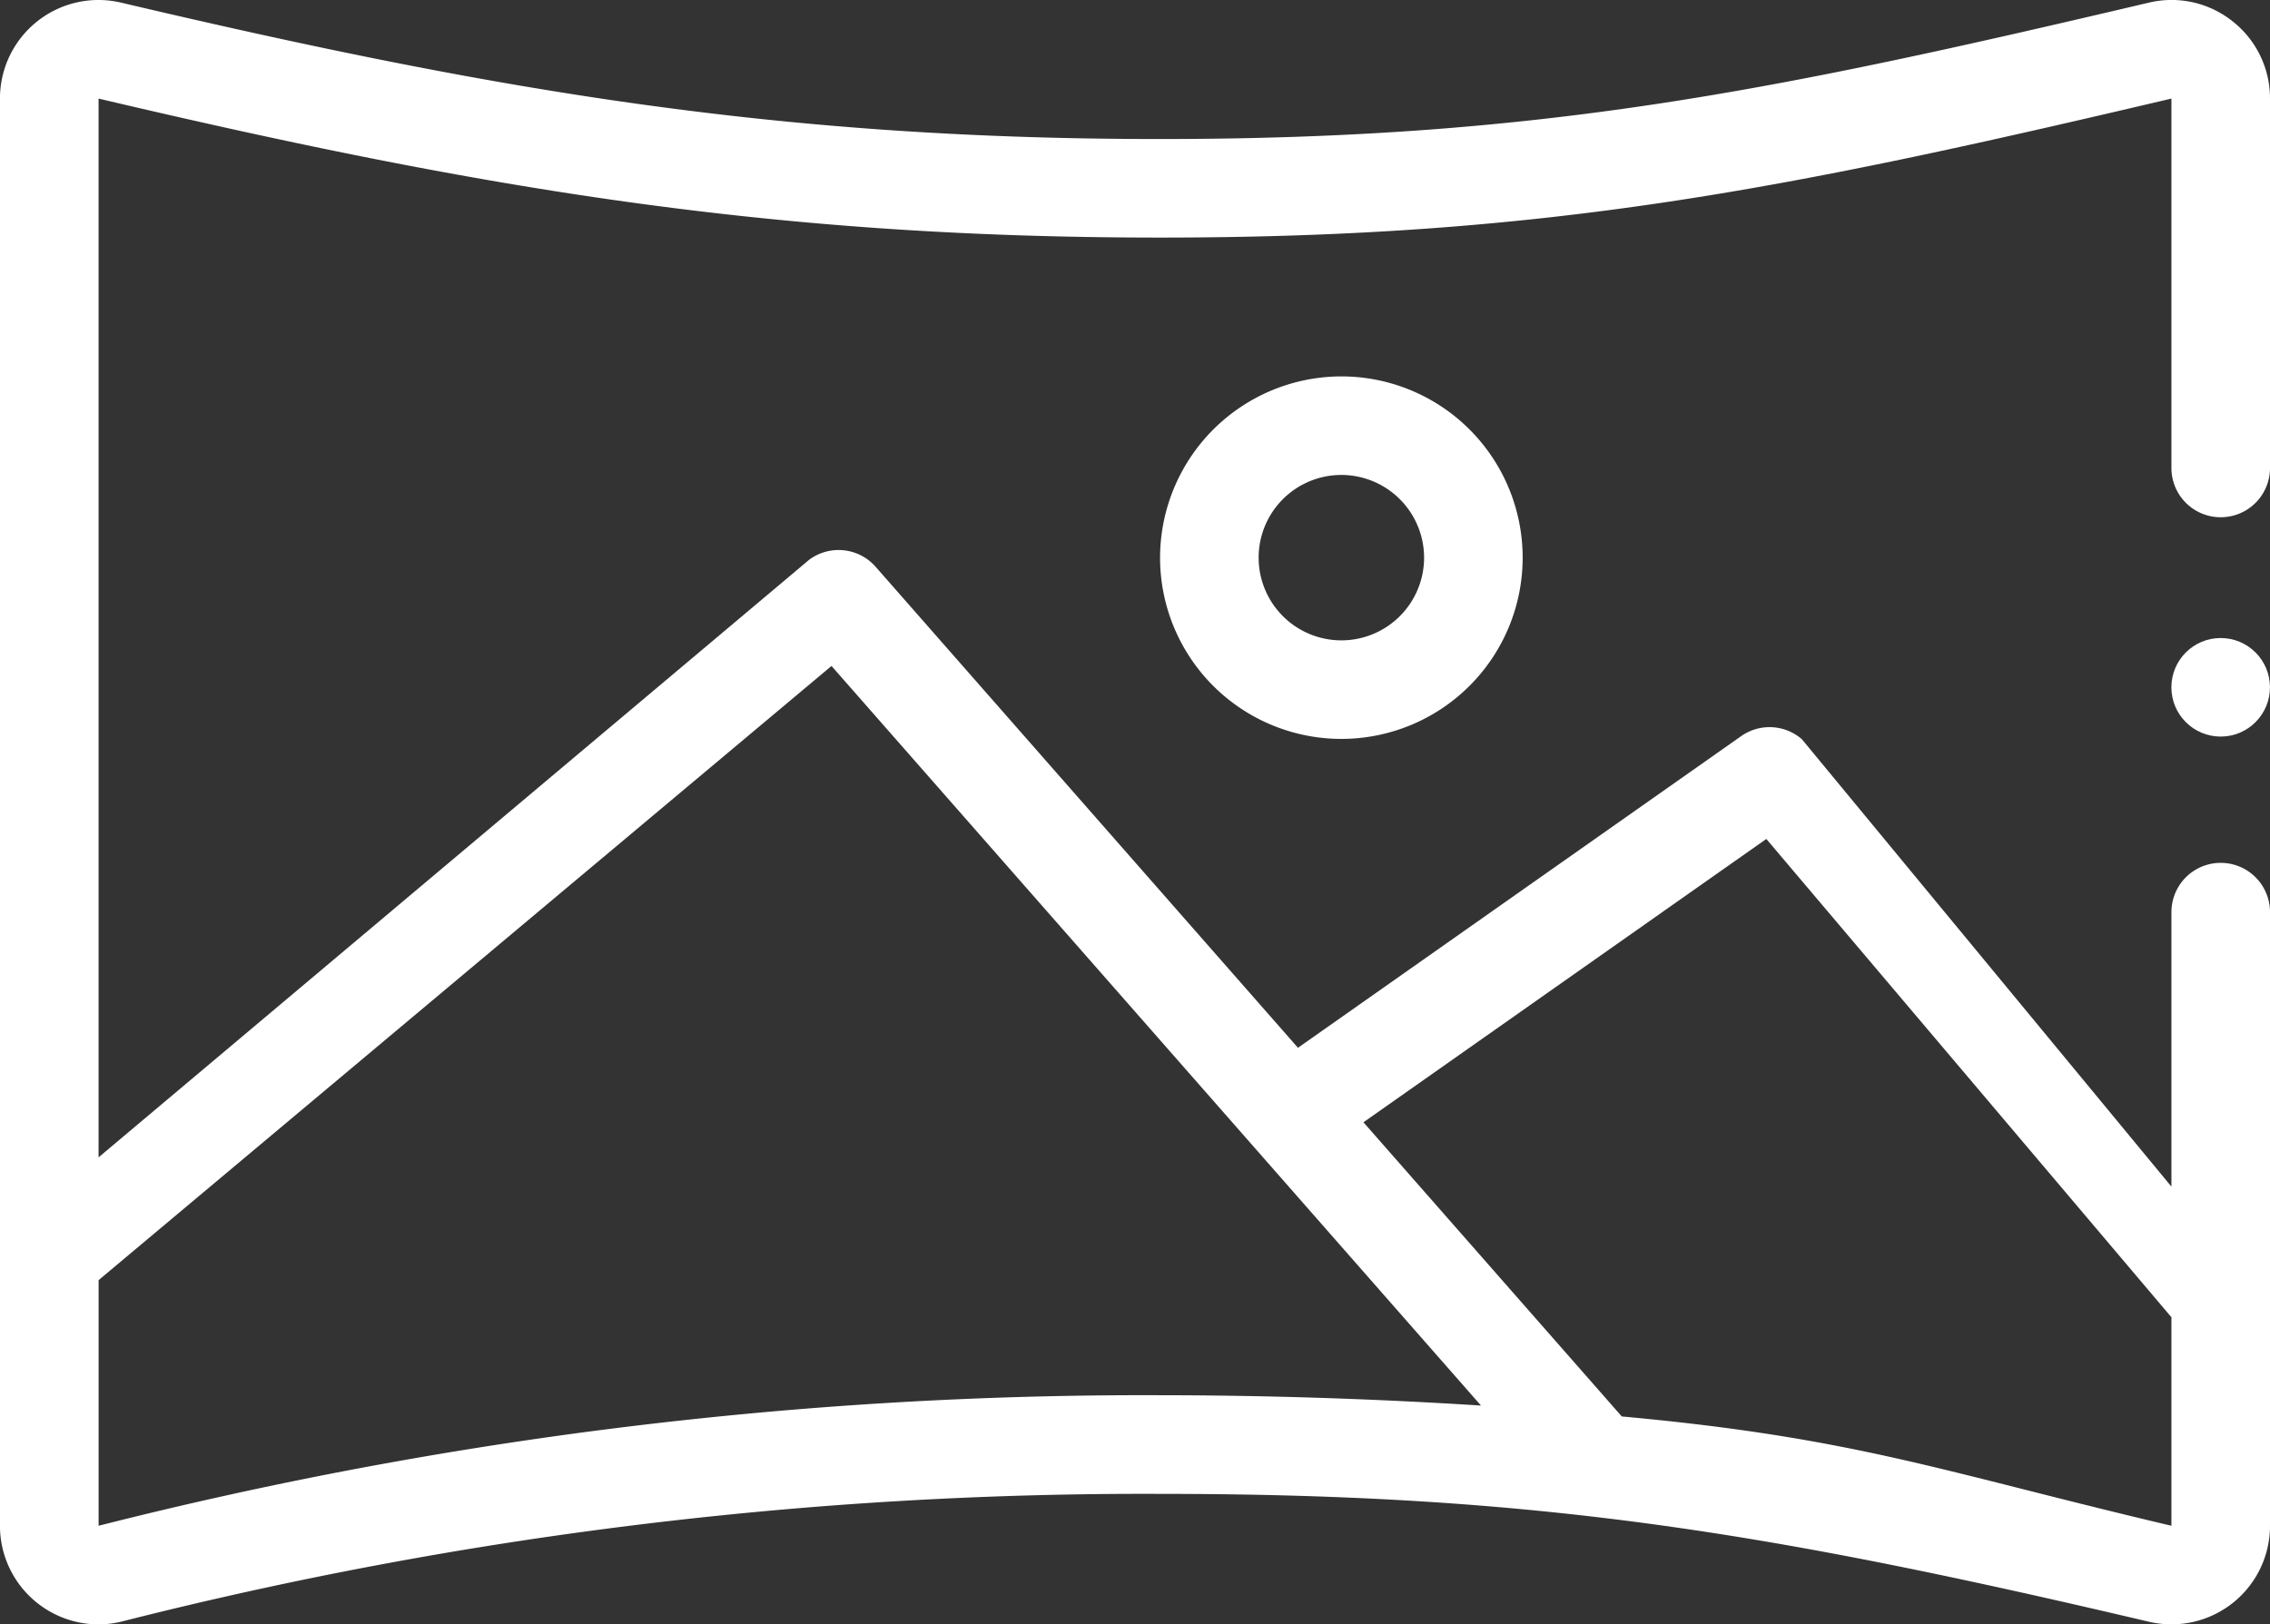 <?xml version="1.0" encoding="UTF-8"?>
<svg xmlns="http://www.w3.org/2000/svg" width="58.586" height="41.933" viewBox="0 0 58.586 41.933">
  <rect x="0" y="0" width="58.586" height="41.933" fill="#333333" stroke="none"/>
  <g id="vue" transform="translate(7043.365 13371.042)">
    <path id="Tracé_113496" data-name="Tracé 113496" d="M66.255,91.052a2.527,2.527,0,0,0-2.16-.482c-9.617,2.264-15.646,3.521-25.525,3.521h-.009c-9.875,0-17.187-1.258-26.8-3.521a2.543,2.543,0,0,0-3.127,2.476V129.89a2.546,2.546,0,0,0,2.538,2.546,2.559,2.559,0,0,0,.587-.069,107.142,107.142,0,0,1,26.81-3.3h.009c9.875,0,15.9,1.04,25.516,3.3a2.543,2.543,0,0,0,3.127-2.477V114.049a1.272,1.272,0,0,0-2.544,0v7.086L55.14,109.586a1.272,1.272,0,0,0-1.567-.081l-11.439,8.046-10.9-12.417a1.272,1.272,0,0,0-1.715-.182L11.179,120.379V93.047c9.8,2.308,17.312,3.588,27.383,3.588h.009c10.074,0,16.3-1.28,26.106-3.588v9.536a1.272,1.272,0,0,0,2.544,0V93.048A2.531,2.531,0,0,0,66.255,91.052ZM54.222,112.16l10.455,12.348v5.382c-5.934-1.4-8.114-2.266-14.186-2.822l-6.667-7.594Zm-24.127-4.466,16.763,19.093q-4.134-.263-8.279-.267H38.57a109.673,109.673,0,0,0-27.39,3.37v-6.341Z" transform="translate(-7052 -13461.544)" fill="#fff"></path>
    <path id="Tracé_113497" data-name="Tracé 113497" d="M256.035,171.211a4.679,4.679,0,1,0,4.679-4.679A4.685,4.685,0,0,0,256.035,171.211Zm6.814,0a2.135,2.135,0,1,1-2.135-2.135A2.137,2.137,0,0,1,262.849,171.211Z" transform="translate(-7269.46 -13527.857)" fill="#fff"></path>
    <circle id="Ellipse_406" data-name="Ellipse 406" cx="1.272" cy="1.272" r="1.272" transform="translate(-6987.324 -13354.571)" fill="#fff"></circle>
  </g>
</svg>
